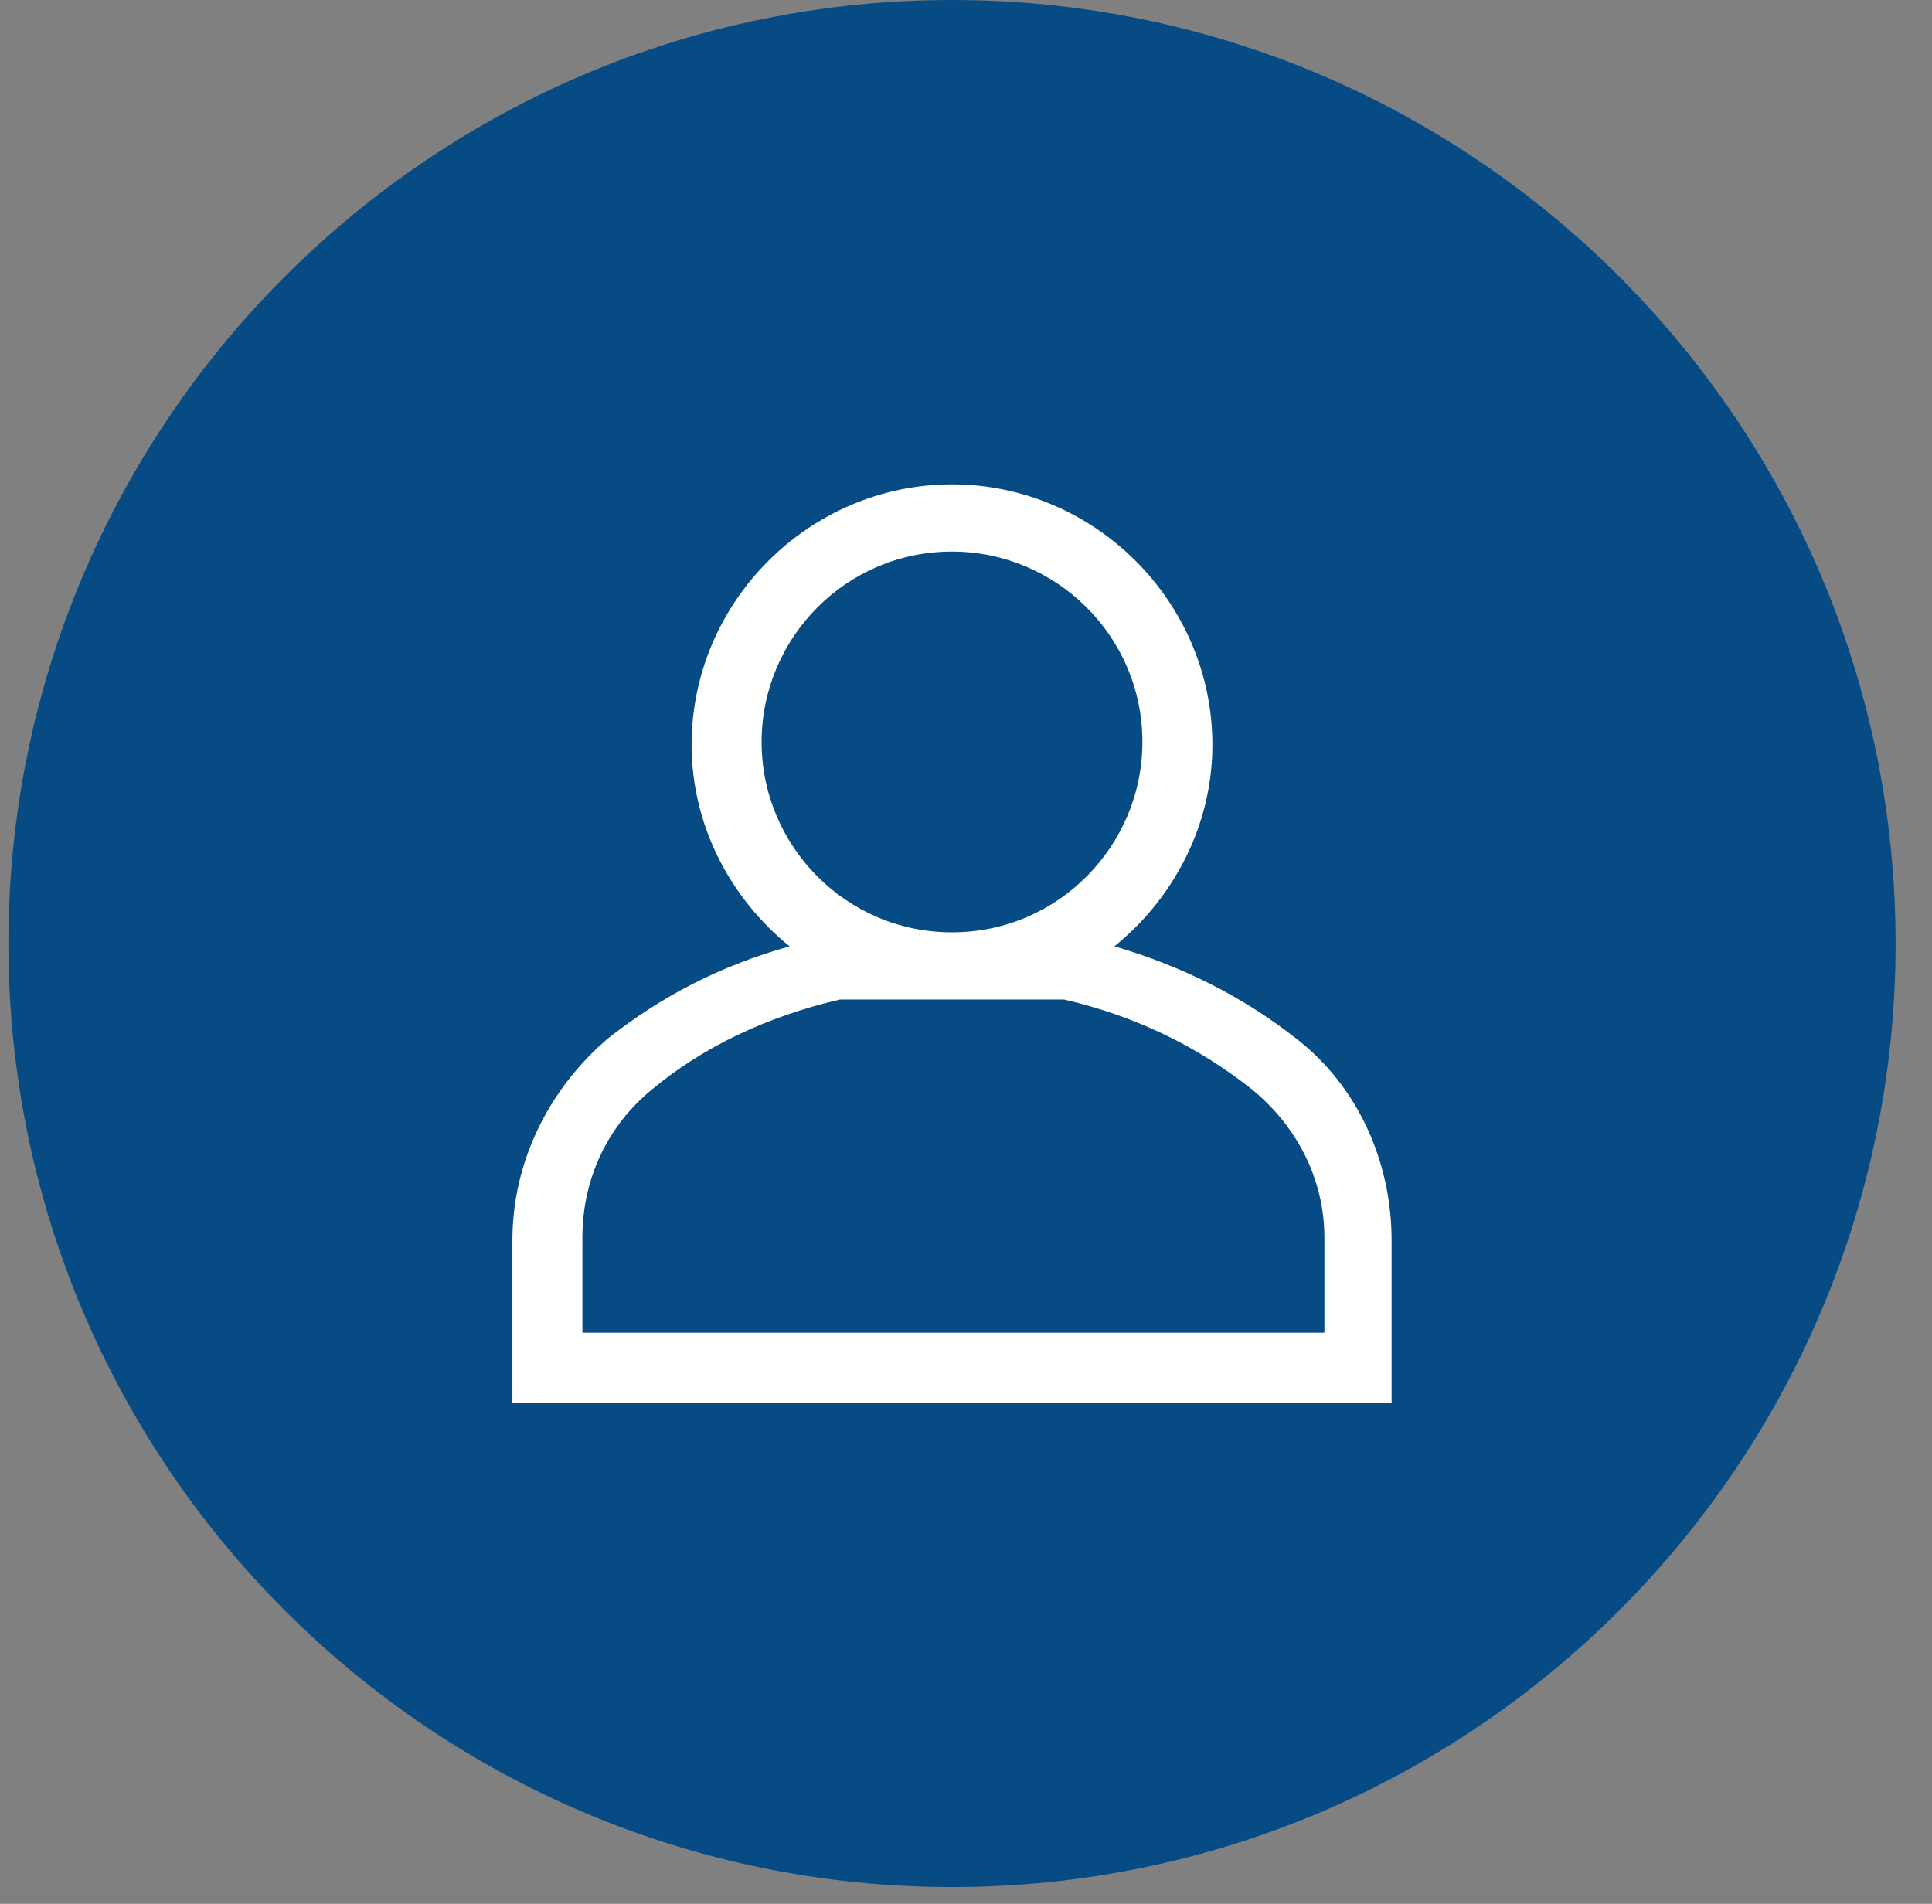 <?xml version="1.0" encoding="utf-8"?>
<!-- Generator: Adobe Illustrator 22.1.0, SVG Export Plug-In . SVG Version: 6.00 Build 0)  -->
<svg version="1.1" id="Layer_1" xmlns="http://www.w3.org/2000/svg" xmlns:xlink="http://www.w3.org/1999/xlink" x="0px" y="0px"
	 viewBox="0 0 69 68" style="enable-background:new 0 0 69 68;" xml:space="preserve">
<rect x="0" y="0" width="69" height="68" fill="#808080" stroke="none"/>
<style type="text/css">
	.st0{opacity:0.26;fill:#FFFFFF;}
	.st1{fill:#FFFFFF;}
	.st2{fill:#858686;}
	.st3{fill:#064B84;}
	.st4{opacity:0.25;}
	.st5{fill:#9A1010;}
	.st6{fill:#DF0E0E;}
</style>
<g>
	<rect x="12.1" y="14.3" class="st1" width="41.3" height="42.6"/>
	<g>
		<path class="st3" d="M34,0C15.4,0,0.3,15.1,0.3,33.7c0,18.6,15.1,33.7,33.7,33.7s33.7-15.1,33.7-33.7C67.7,15.1,52.6,0,34,0z
			 M49.7,50.1H18.3v-5.8c0-2.8,1.3-5.4,3.4-7.2c1.9-1.5,4-2.6,6.5-3.3c-2.1-1.7-3.5-4.3-3.5-7.2c0-5.1,4.2-9.3,9.3-9.3
			s9.3,4.2,9.3,9.3c0,2.9-1.4,5.5-3.5,7.2c2.4,0.7,4.6,1.8,6.5,3.3h0c2.2,1.7,3.4,4.4,3.4,7.2V50.1z"/>
		<path class="st3" d="M44.7,38.9c-1.9-1.5-4.1-2.6-6.7-3.2h-4c0,0,0,0,0,0c0,0,0,0,0,0h-4c-2.6,0.6-4.9,1.7-6.7,3.2
			c-1.6,1.3-2.5,3.2-2.5,5.3v3.4h26.5v-3.4C47.3,42.1,46.3,40.2,44.7,38.9z"/>
		<path class="st3" d="M34,33.3L34,33.3c3.8,0,6.8-3.1,6.8-6.8c0-3.8-3.1-6.8-6.8-6.8c-3.8,0-6.8,3.1-6.8,6.8
			C27.2,30.2,30.2,33.3,34,33.3z"/>
	</g>
</g>
</svg>
